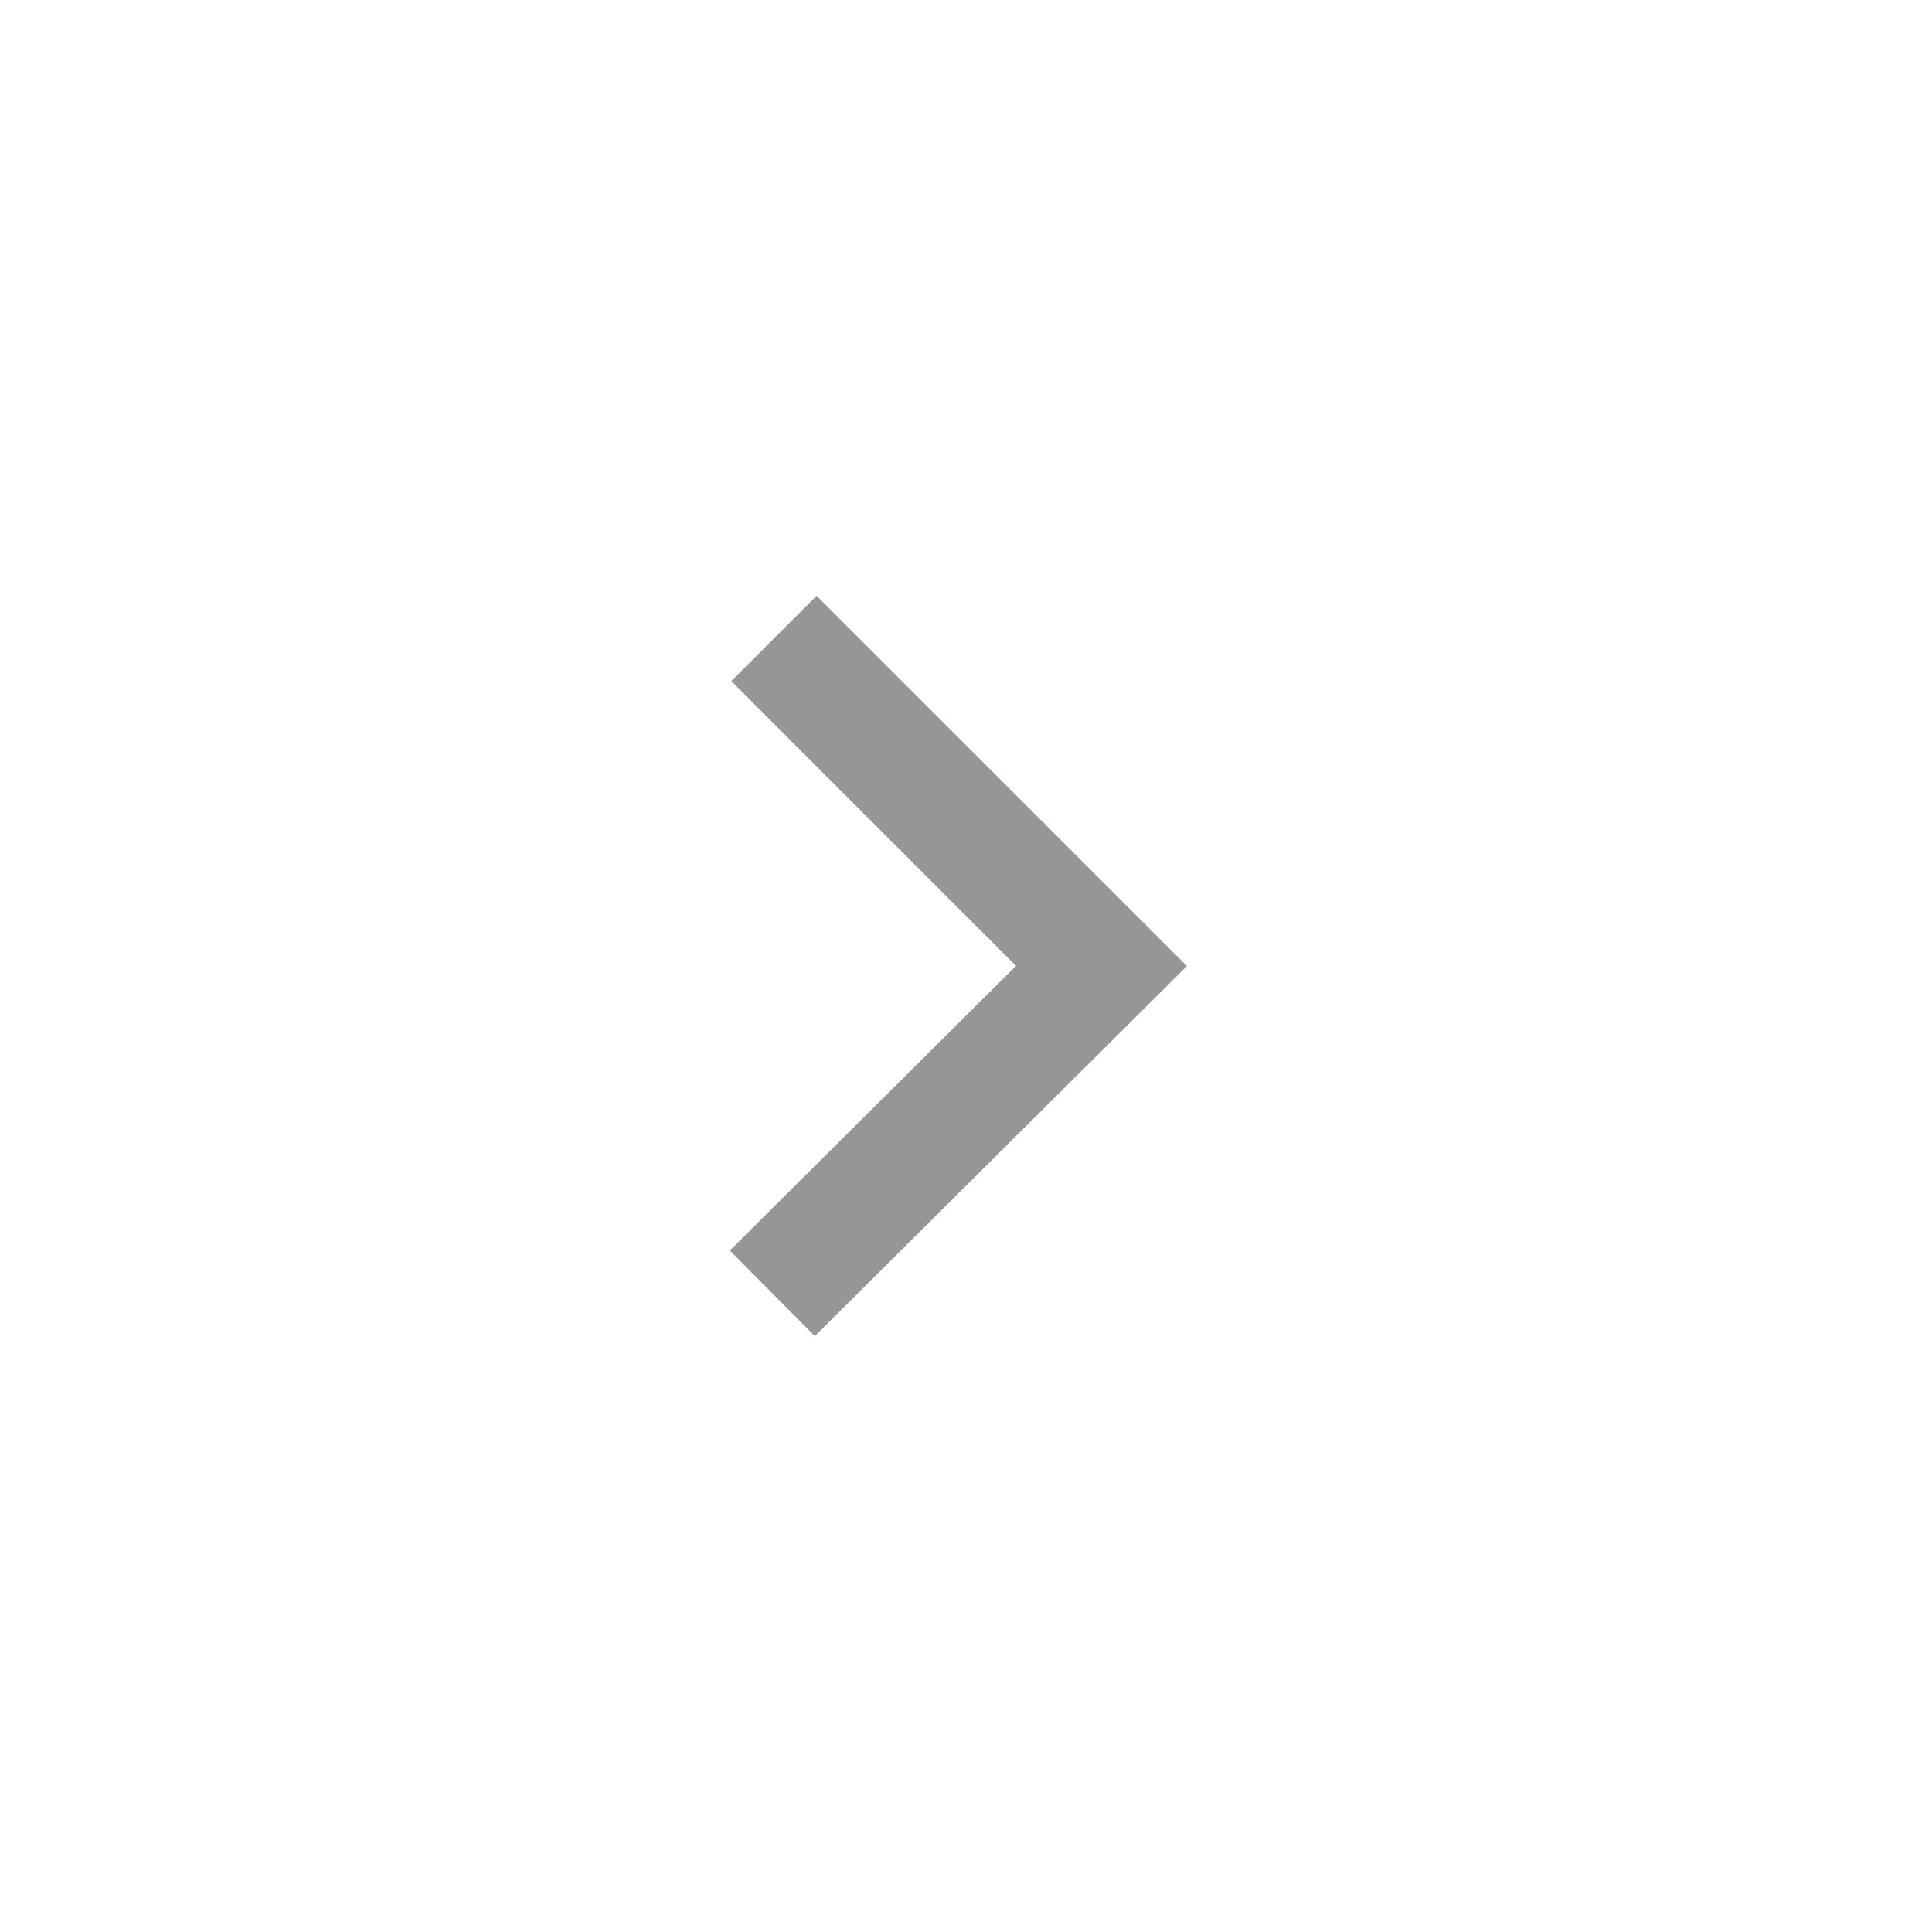 <svg xmlns="http://www.w3.org/2000/svg" width="24" height="24" viewBox="0 0 24 24">
    <defs>
        <filter id="n0dw01jp7a">
            <feColorMatrix in="SourceGraphic" values="0 0 0 0 1 0 0 0 0 1 0 0 0 0 1 0 0 0 1 0"/>
        </filter>
    </defs>
    <g fill="none" fill-rule="evenodd">
        <g>
            <g filter="url(#n0dw01jp7a)" transform="translate(-461 -501) translate(185 361)">
                <g>
                    <path fill="#969696" d="M10.122 7.402L9.066 8.465 12.621 12.001 9.084 15.539 10.144 16.598 14.744 11.999z" transform="matrix(1 0 0 -1 276 164)"/>
                </g>
            </g>
        </g>
    </g>
</svg>
